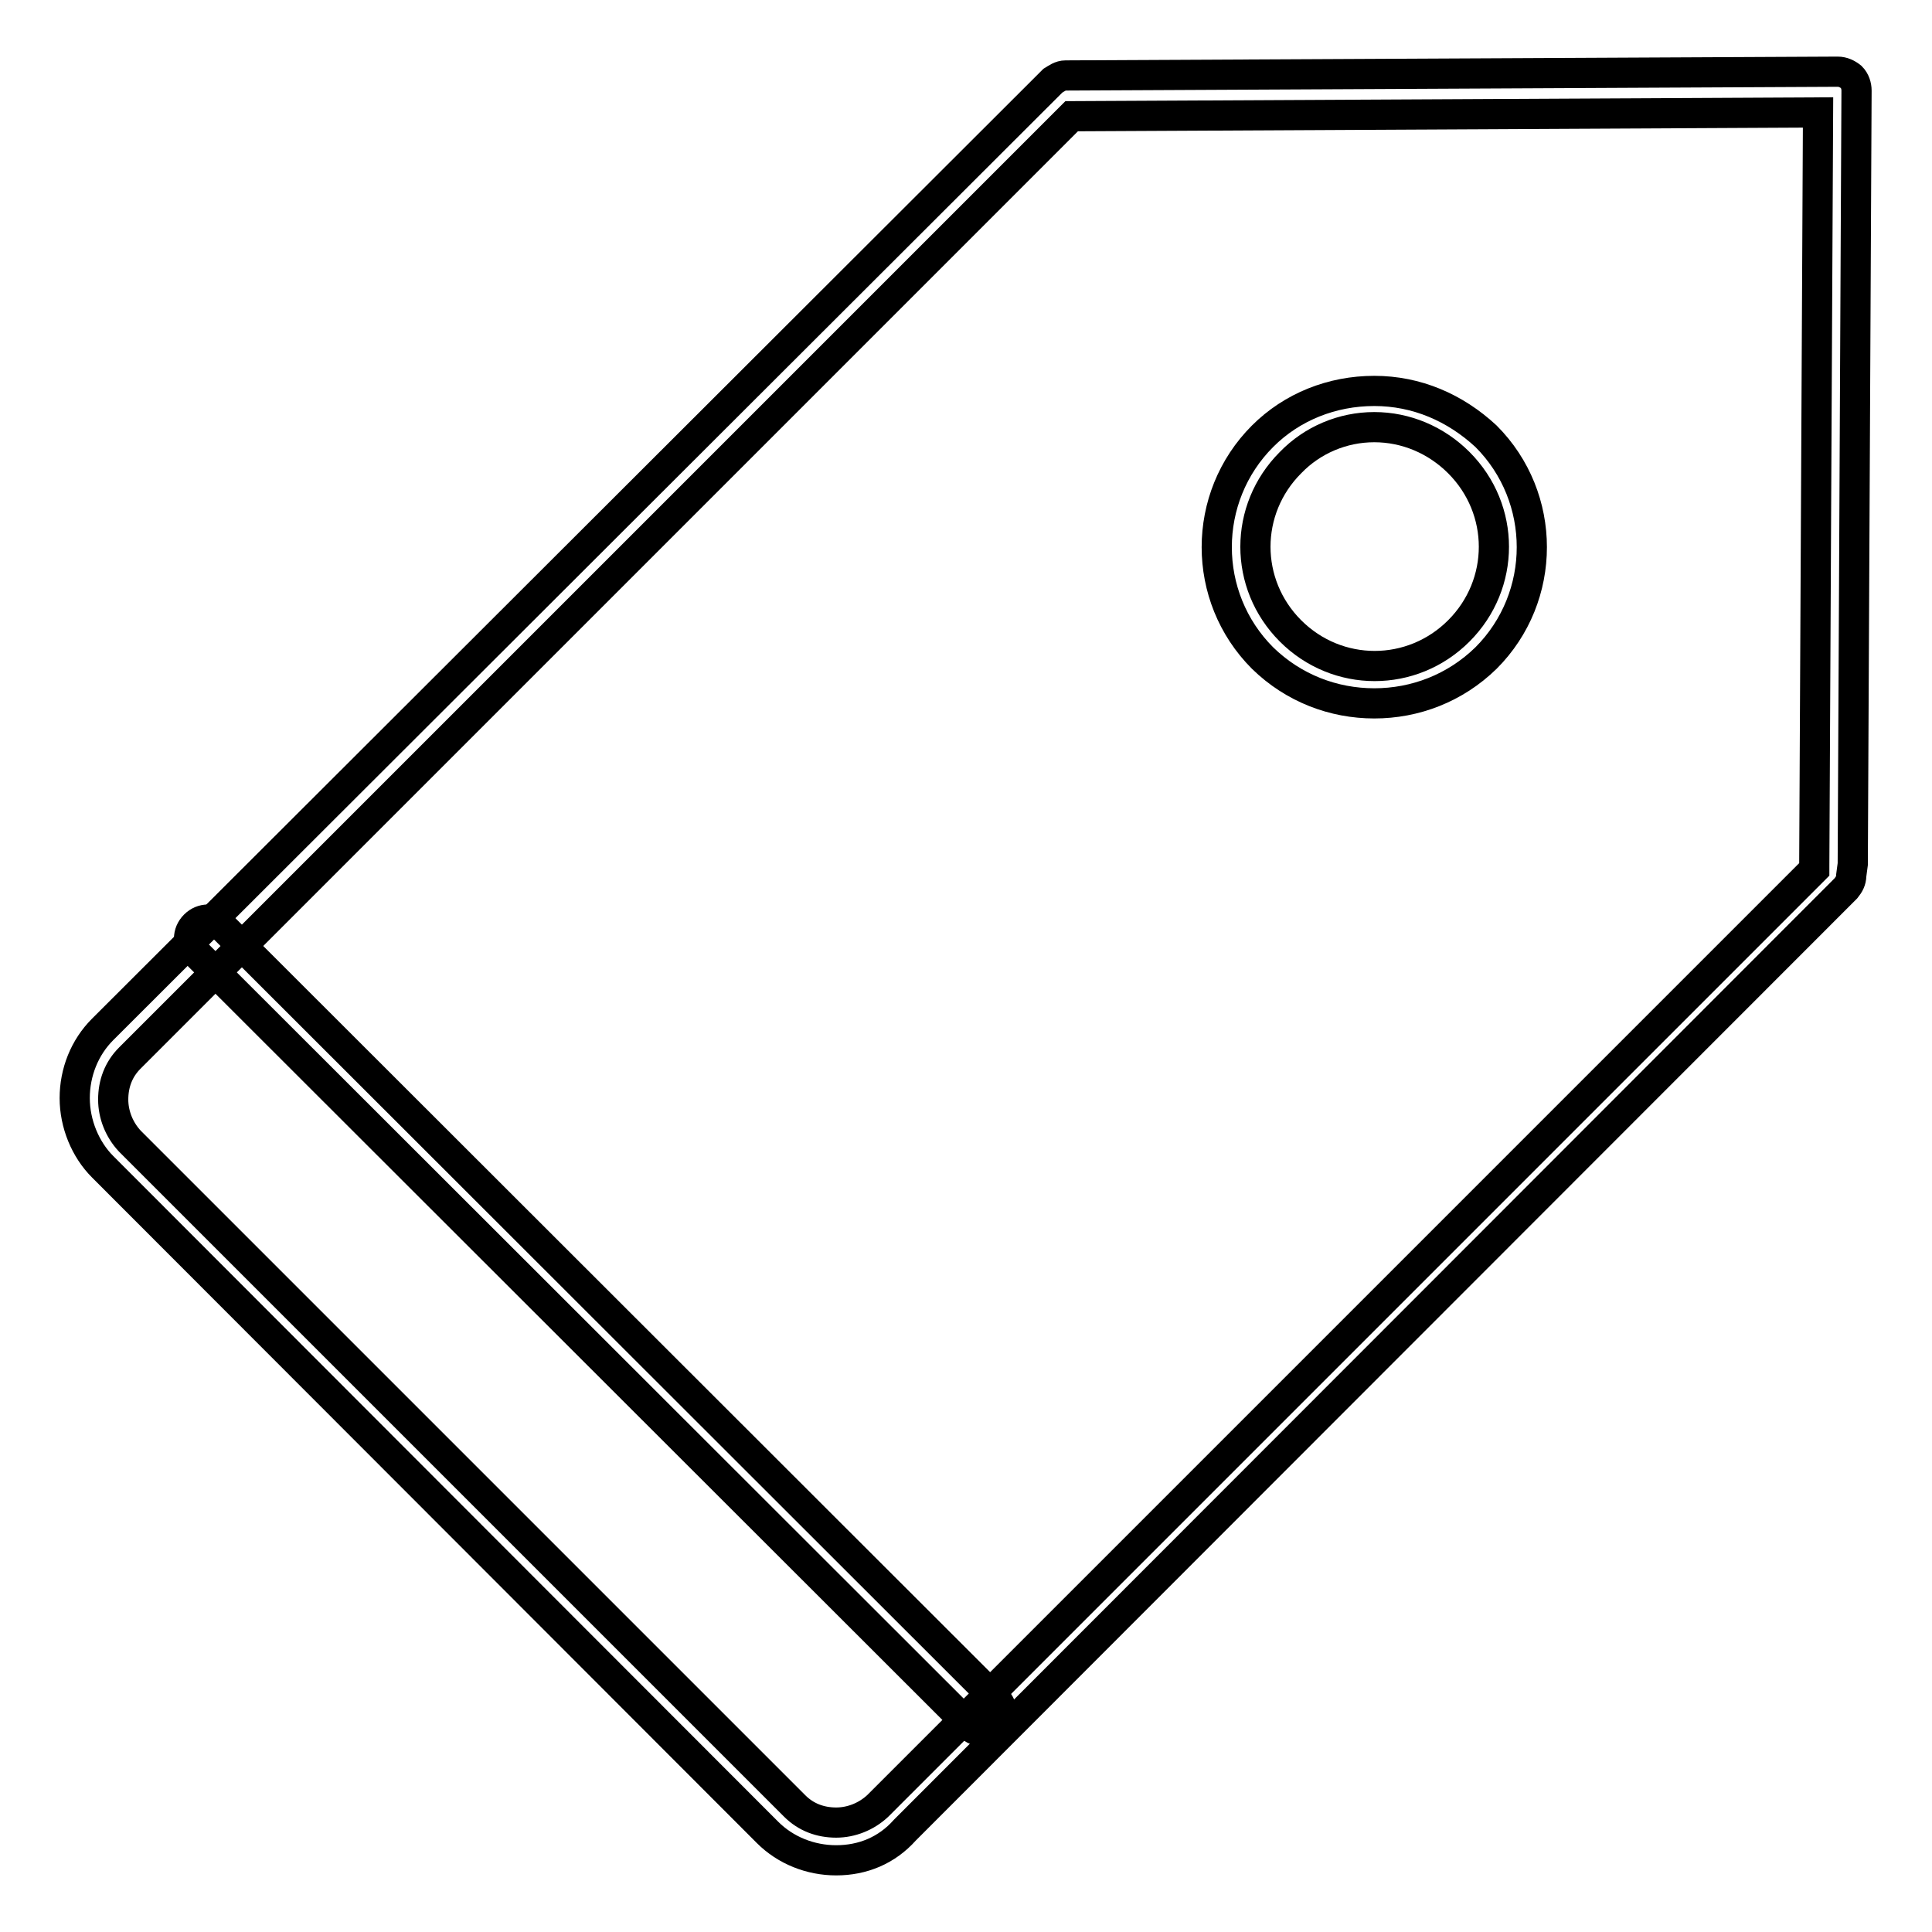 <?xml version="1.0" encoding="utf-8"?>
<!-- Svg Vector Icons : http://www.onlinewebfonts.com/icon -->
<!DOCTYPE svg PUBLIC "-//W3C//DTD SVG 1.1//EN" "http://www.w3.org/Graphics/SVG/1.1/DTD/svg11.dtd">
<svg version="1.1" xmlns="http://www.w3.org/2000/svg" xmlns:xlink="http://www.w3.org/1999/xlink" x="0px" y="0px" viewBox="0 0 256 256" enable-background="new 0 0 256 256" xml:space="preserve">
<g> <path stroke-width="4" fill-opacity="0" stroke="#000000"  d="M110.8,246.5c-3.4,0-6.7-1.3-9.1-3.7l-88.1-88.2c-2.3-2.3-3.7-5.7-3.7-9.1c0-3.4,1.3-6.7,3.7-9.1 L138.5,11.7l0.2-0.2l0.8-0.8c0.5-0.3,1-0.7,1.7-0.7l102.3-0.5c0.7,0,1.3,0.3,1.8,0.7c0.5,0.5,0.7,1.2,0.7,1.8l-0.5,102.3v0.2 l-0.2,1.5c0,0.7-0.3,1.2-0.7,1.7L119.9,242.5C117.5,245.2,114.3,246.5,110.8,246.5L110.8,246.5z M142,15.4L17.2,140.2 c-1.5,1.5-2.2,3.4-2.2,5.5c0,2,0.8,4,2.2,5.5l88.1,88.1c1.5,1.5,3.4,2.2,5.5,2.2c2,0,4-0.8,5.5-2.2l124.1-124.1v-0.5l0.5-99.8 L142,15.4z"/> <path stroke-width="4" fill-opacity="0" stroke="#000000"  d="M182.1,93.2c-5.4,0-10.7-2-14.8-6c-8.1-8.1-8.1-21.3,0-29.4c3.9-3.9,9.2-6,14.8-6s10.7,2.2,14.8,6 c8.1,8.1,8.1,21.3,0,29.4C192.8,91.2,187.5,93.2,182.1,93.2z M182.1,56.6c-4.2,0-8.2,1.7-11.1,4.7c-6.2,6.2-6.2,16.1,0,22.3 c6.2,6.2,16.1,6.2,22.3,0c6.2-6.2,6.2-16.1,0-22.3C190.3,58.3,186.3,56.6,182.1,56.6L182.1,56.6z M130.3,229.4 c-0.7,0-1.3-0.2-1.8-0.7L25.8,126.1c-1-1-1-2.5,0-3.5c1-1,2.5-1,3.5,0l102.7,102.6c1,1,1,2.5,0,3.5 C131.6,229.2,130.9,229.4,130.3,229.4z"/></g>
</svg>